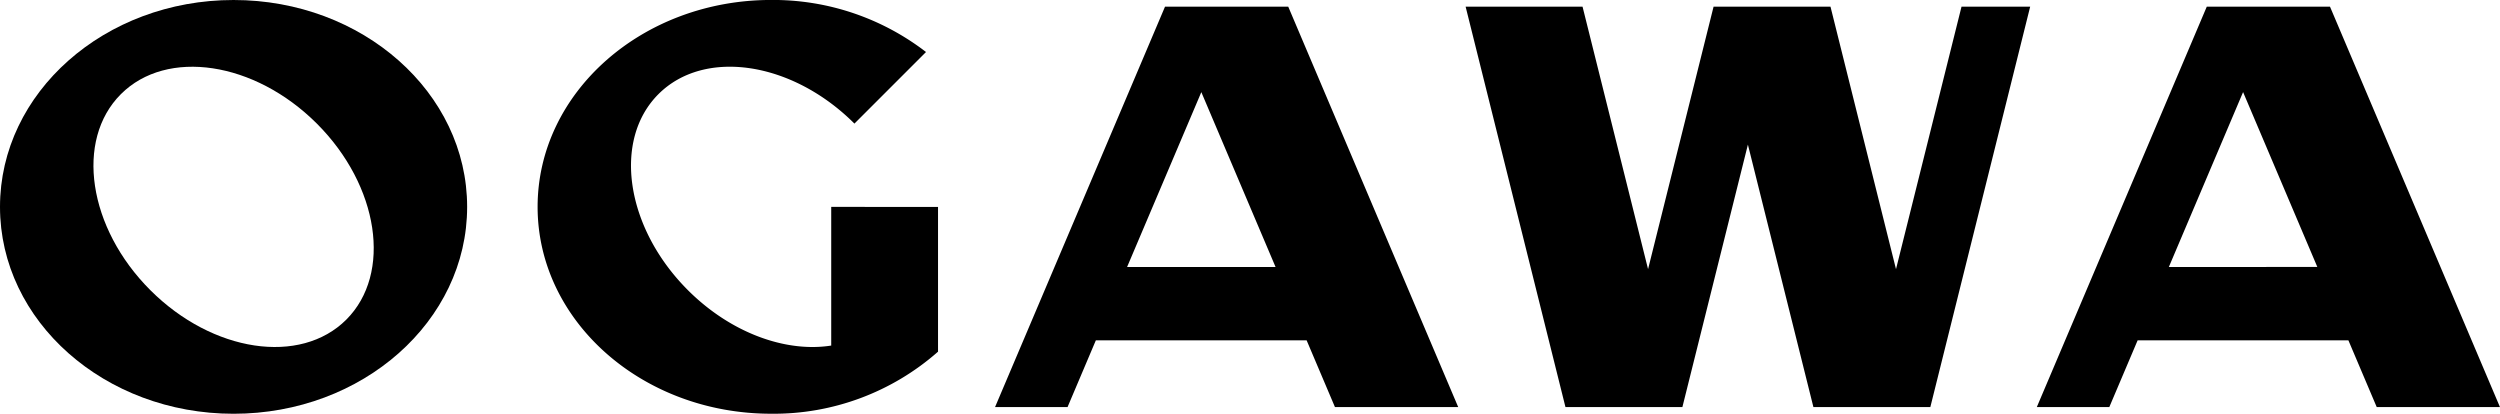 <svg id="img_logo_ogawa" xmlns="http://www.w3.org/2000/svg" width="145.009" height="24" viewBox="0 0 145.009 24" preserveAspectRatio="none">
  <g id="グループ_805" data-name="グループ 805">
    <g id="グループ_804" data-name="グループ 804">
      <path id="パス_1818" data-name="パス 1818" d="M160.46,252.283c-7.482,0-13.548,5.373-13.548,12s6.066,12,13.548,12,13.548-5.372,13.548-12S167.943,252.283,160.46,252.283ZM167,270.821c-2.668,2.667-7.757,1.9-11.368-1.708s-4.376-8.7-1.709-11.368,7.757-1.9,11.368,1.708S169.666,268.154,167,270.821Z" transform="translate(-146.912 -252.283)"/>
      <path id="パス_1819" data-name="パス 1819" d="M281.793,264.283v8.044c-2.62.415-5.819-.72-8.314-3.215-3.611-3.611-4.376-8.7-1.708-11.368s7.757-1.9,11.368,1.708l4.152-4.152a14.53,14.53,0,0,0-8.981-3.019c-7.483,0-13.548,5.373-13.548,12s6.066,12,13.548,12a14.41,14.41,0,0,0,9.678-3.6v-8.395Z" transform="translate(-233.579 -252.283)"/>
      <path id="パス_1820" data-name="パス 1820" d="M374.912,253.746l-9.859,23.226h4.205L370.9,273.1h12.226l1.643,3.871h7.149l-9.859-23.226Zm-2.2,15.1,4.306-10.143,4.306,10.143Z" transform="translate(-307.337 -253.359)"/>
      <path id="パス_1821" data-name="パス 1821" d="M603.294,253.746l-9.859,23.226h4.205l1.643-3.871h12.226l1.643,3.871H620.3l-9.859-23.226Zm-2.2,15.1L605.4,258.7l4.306,10.143Z" transform="translate(-475.293 -253.359)"/>
      <path id="パス_1822" data-name="パス 1822" d="M497.02,253.746l-3.8,15.225-3.8-15.225h-6.782l-3.8,15.225-3.8-15.225h-6.782l5.791,23.226h6.782l3.8-15.225,3.8,15.225h6.782l5.791-23.226Z" transform="translate(-383.245 -253.359)"/>
    </g>
  </g>
</svg>
